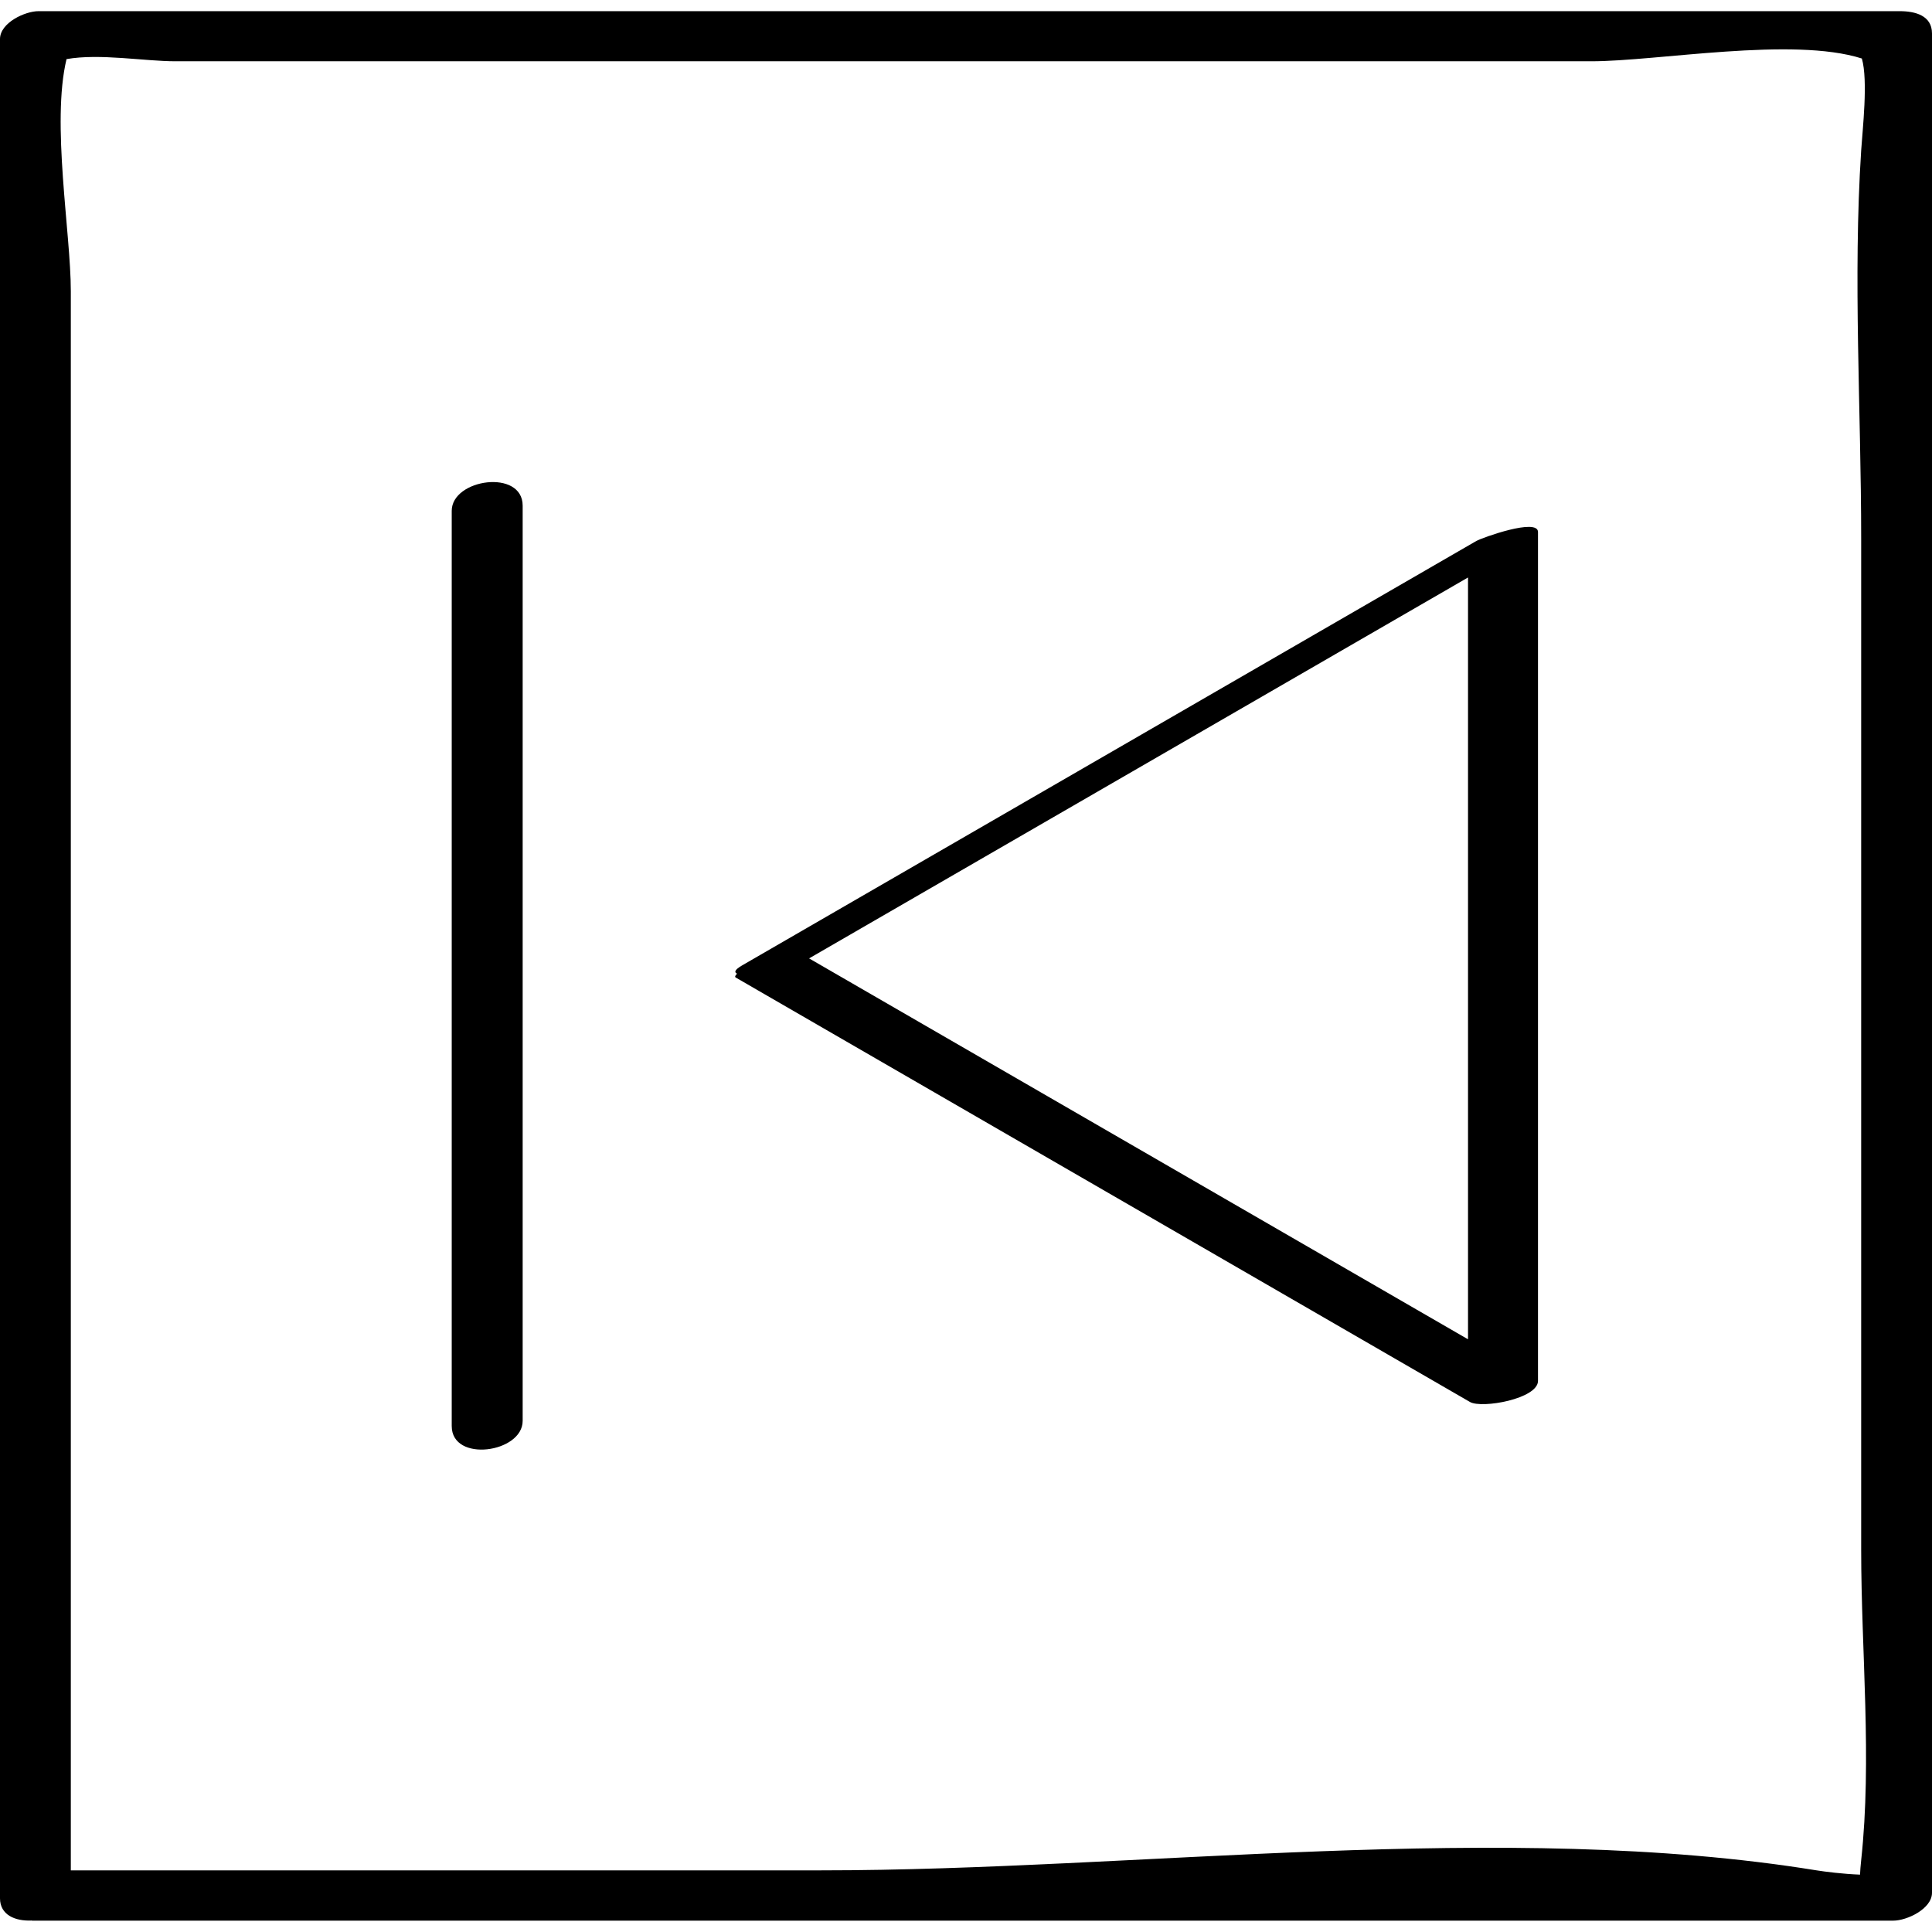 <?xml version="1.0" ?><svg enable-background="new 0 0 32 32" version="1.1" viewBox="0 0 32 32" xml:space="preserve" xmlns="http://www.w3.org/2000/svg" xmlns:xlink="http://www.w3.org/1999/xlink"><g id="Outline_Thin_copy"><g><path d="M0.522,31.81c0.004,0,0.006,0.002,0.011,0.002c10.276,0,20.551,0,30.827,0c0.222,0,0.64-0.194,0.64-0.462    c0-10.265,0-20.531,0-30.796c0-0.299-0.282-0.369-0.533-0.369c-10.276,0-20.551,0-30.827,0C0.418,0.183,0,0.377,0,0.646    c0,10.265,0,20.531,0,30.796C0,31.718,0.252,31.822,0.522,31.81z M2.908,1.015c5.163,0,10.326,0,15.488,0c2.654,0,5.307,0,7.961,0    c1.096,0,3.334-0.412,4.481-0.046c0.106,0.362,0.011,1.18-0.011,1.522c-0.138,2.122,0,4.306,0,6.431c0,5.585,0,11.17,0,16.754    c0,1.678,0.181,3.464,0,5.134c-0.01,0.096-0.017,0.175-0.019,0.24c-0.285-0.011-0.582-0.049-0.72-0.071    c-5.191-0.842-11.23,0-16.485,0c-4.143,0-8.287,0-12.43,0c0-8.719,0-17.437,0-26.156c0-0.963-0.326-2.784-0.071-3.844    C1.652,0.882,2.392,1.015,2.908,1.015z"/><path d="M12.208,16.127c-0.028,0.028-0.042,0.052-0.022,0.064c4.054,2.343,8.107,4.687,12.161,7.03    c0.198,0.114,1.127-0.053,1.127-0.349c0-4.687,0-9.373,0-14.06c0-0.239-0.928,0.095-1.021,0.148    c-4.054,2.343-8.108,4.687-12.161,7.03C12.168,16.062,12.157,16.104,12.208,16.127z M13.401,15.874    c3.638-2.103,7.276-4.206,10.914-6.309c0,4.206,0,8.412,0,12.618C20.677,20.08,17.039,17.977,13.401,15.874z"/><path d="M8.657,23.534c0-5.052,0-10.105,0-15.158c0-0.613-1.175-0.446-1.175,0.085c0,5.052,0,10.105,0,15.158    C7.481,24.231,8.657,24.064,8.657,23.534z"/></g></g></svg>